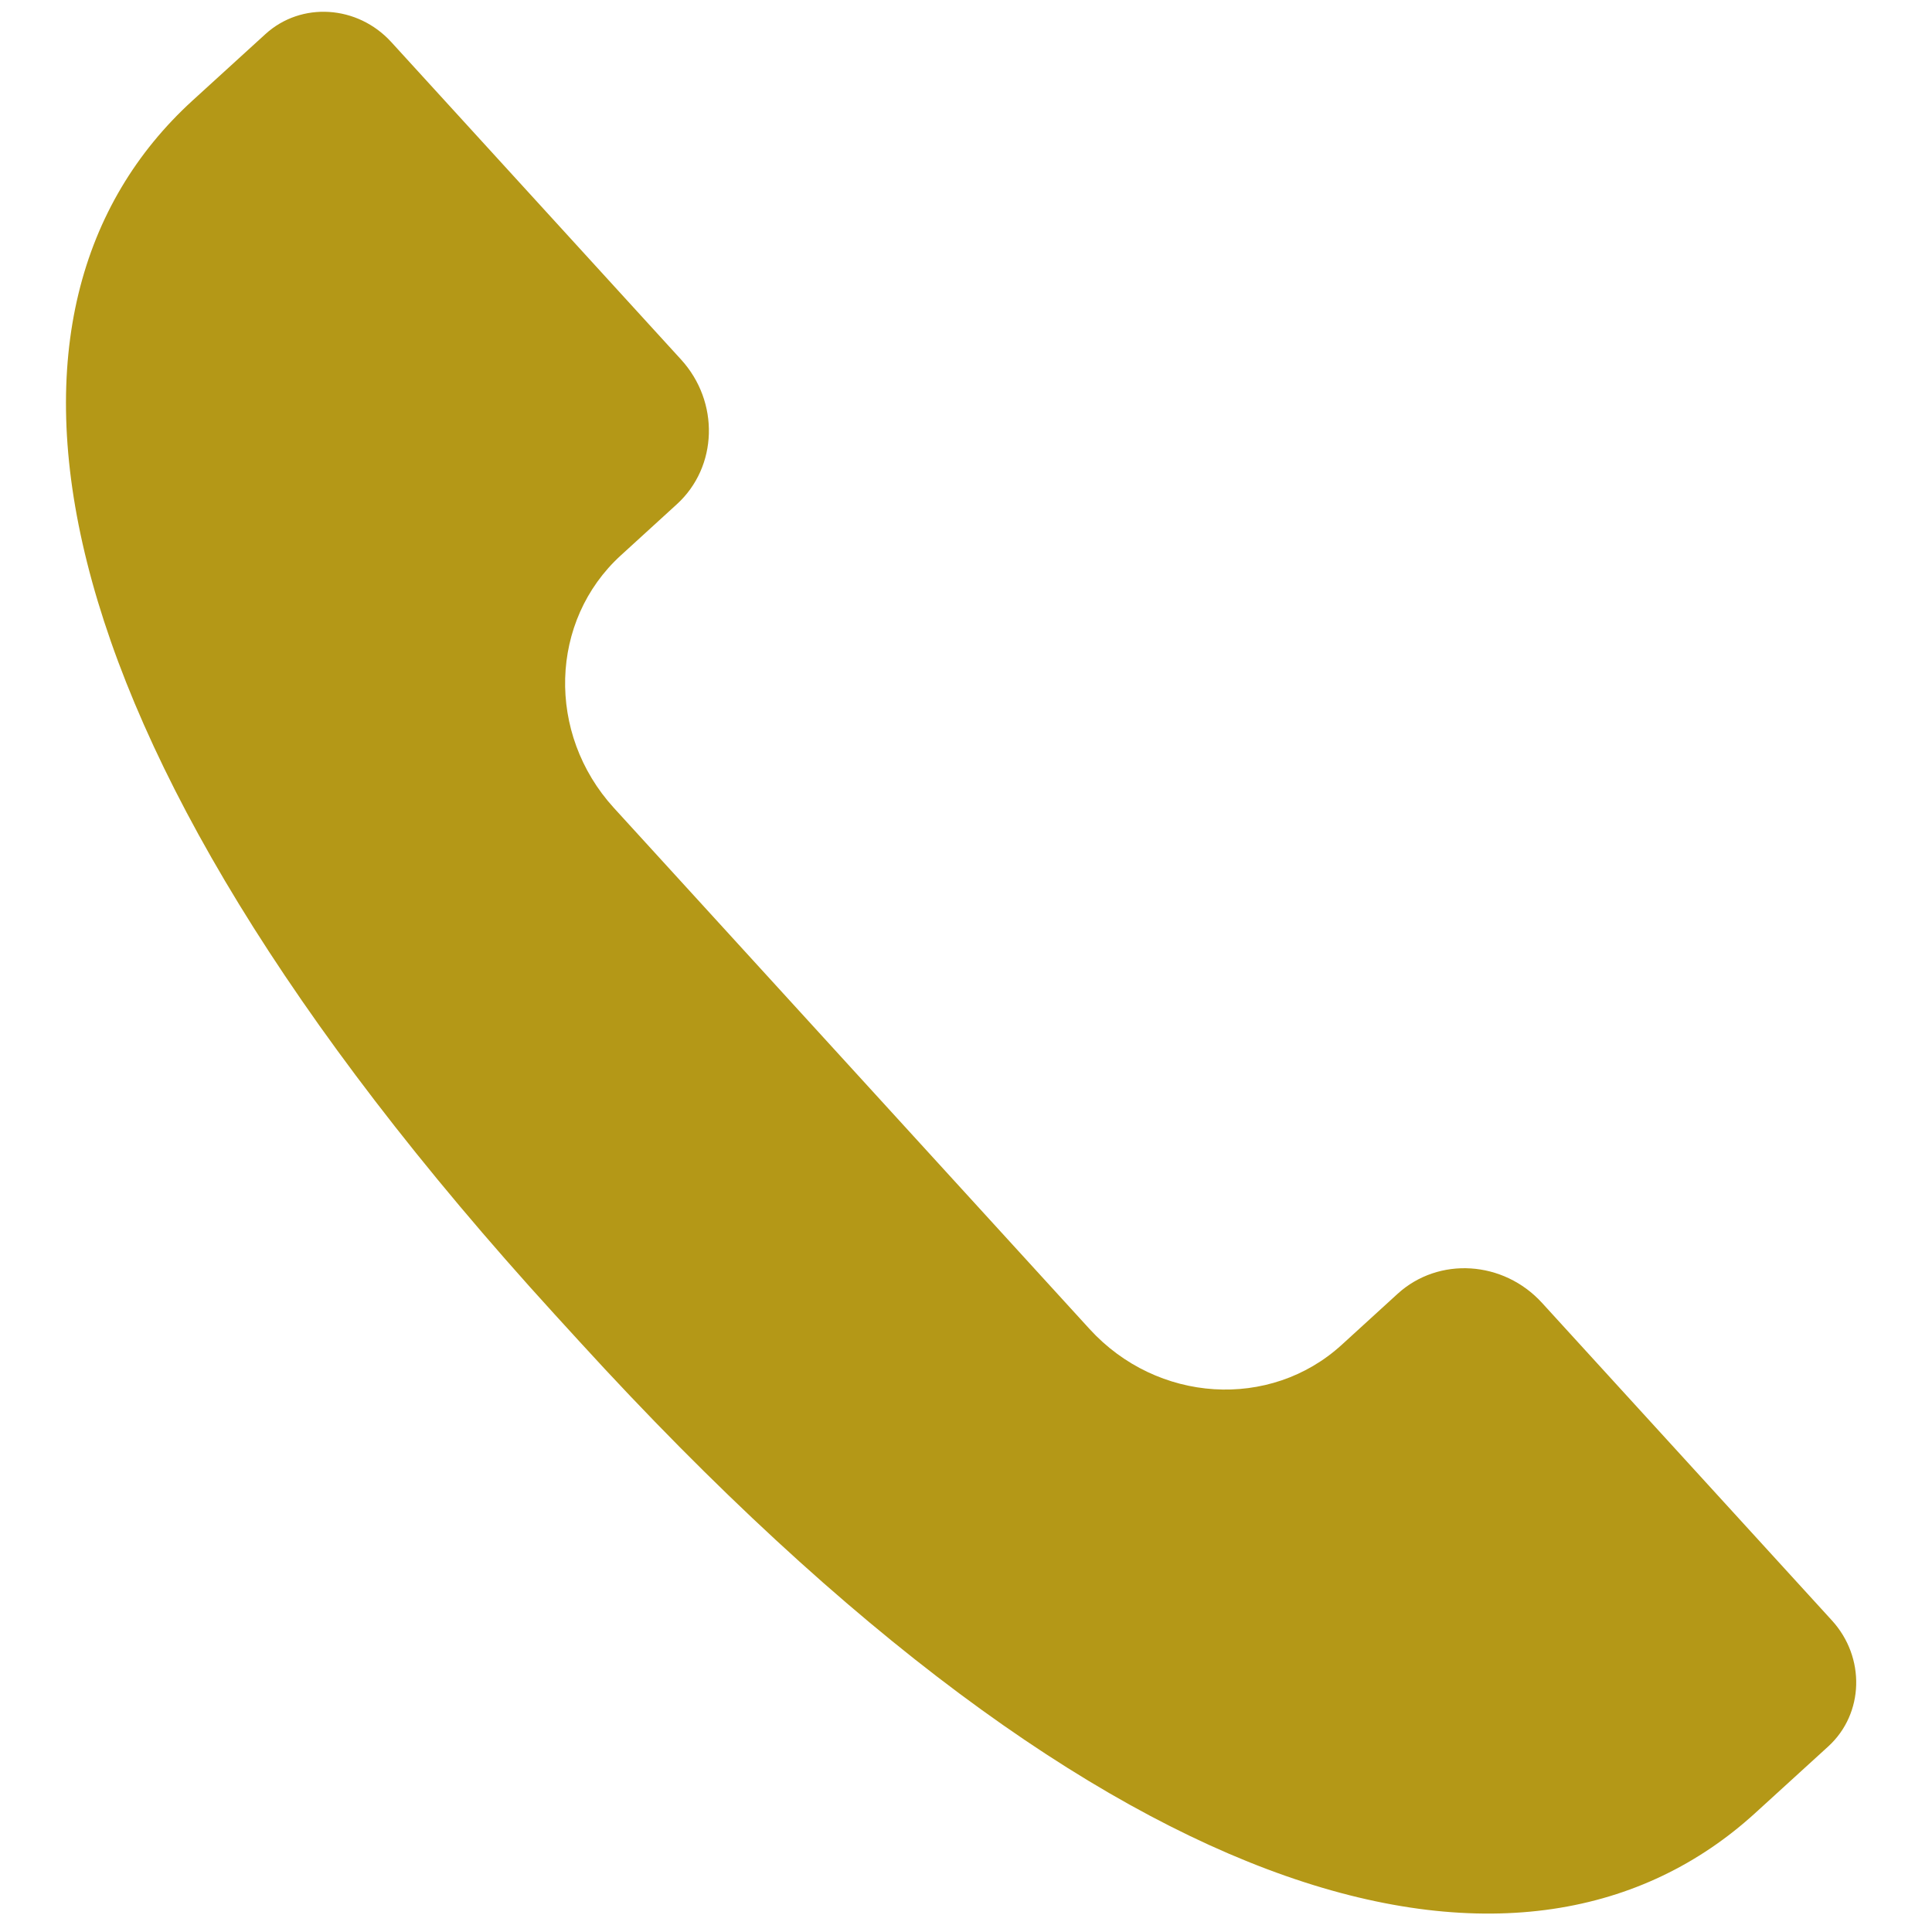 <?xml version="1.0" encoding="UTF-8"?><svg id="uuid-91525988-8eb8-44d0-a61f-82233a64b66a" xmlns="http://www.w3.org/2000/svg" viewBox="0 0 122.88 122.88"><defs><style>.uuid-32f6651c-969c-4d4e-a3aa-e5693d958bc8{fill:#b49817;}</style></defs><g id="uuid-48864059-68d0-488e-a159-dde206c07770"><path class="uuid-32f6651c-969c-4d4e-a3aa-e5693d958bc8" d="M12.24,6.4l4.64-4.23c2.28-2.08,5.86-1.85,8.01,.51l18.42,20.18c2.47,2.7,2.35,6.83-.26,9.21l-3.56,3.25c-4.55,4.15-4.75,11.34-.45,16.06l30.26,33.15c4.3,4.71,11.48,5.16,16.03,1.01l3.56-3.25c2.61-2.38,6.73-2.12,9.19,.58l18.43,20.19c2.15,2.35,2.05,5.93-.22,8.01l-4.65,4.24c-14.29,13.04-40.45,7.62-74.77-29.97l-1.59-1.74C.98,46-2.04,19.45,12.24,6.4Z"/></g></svg>